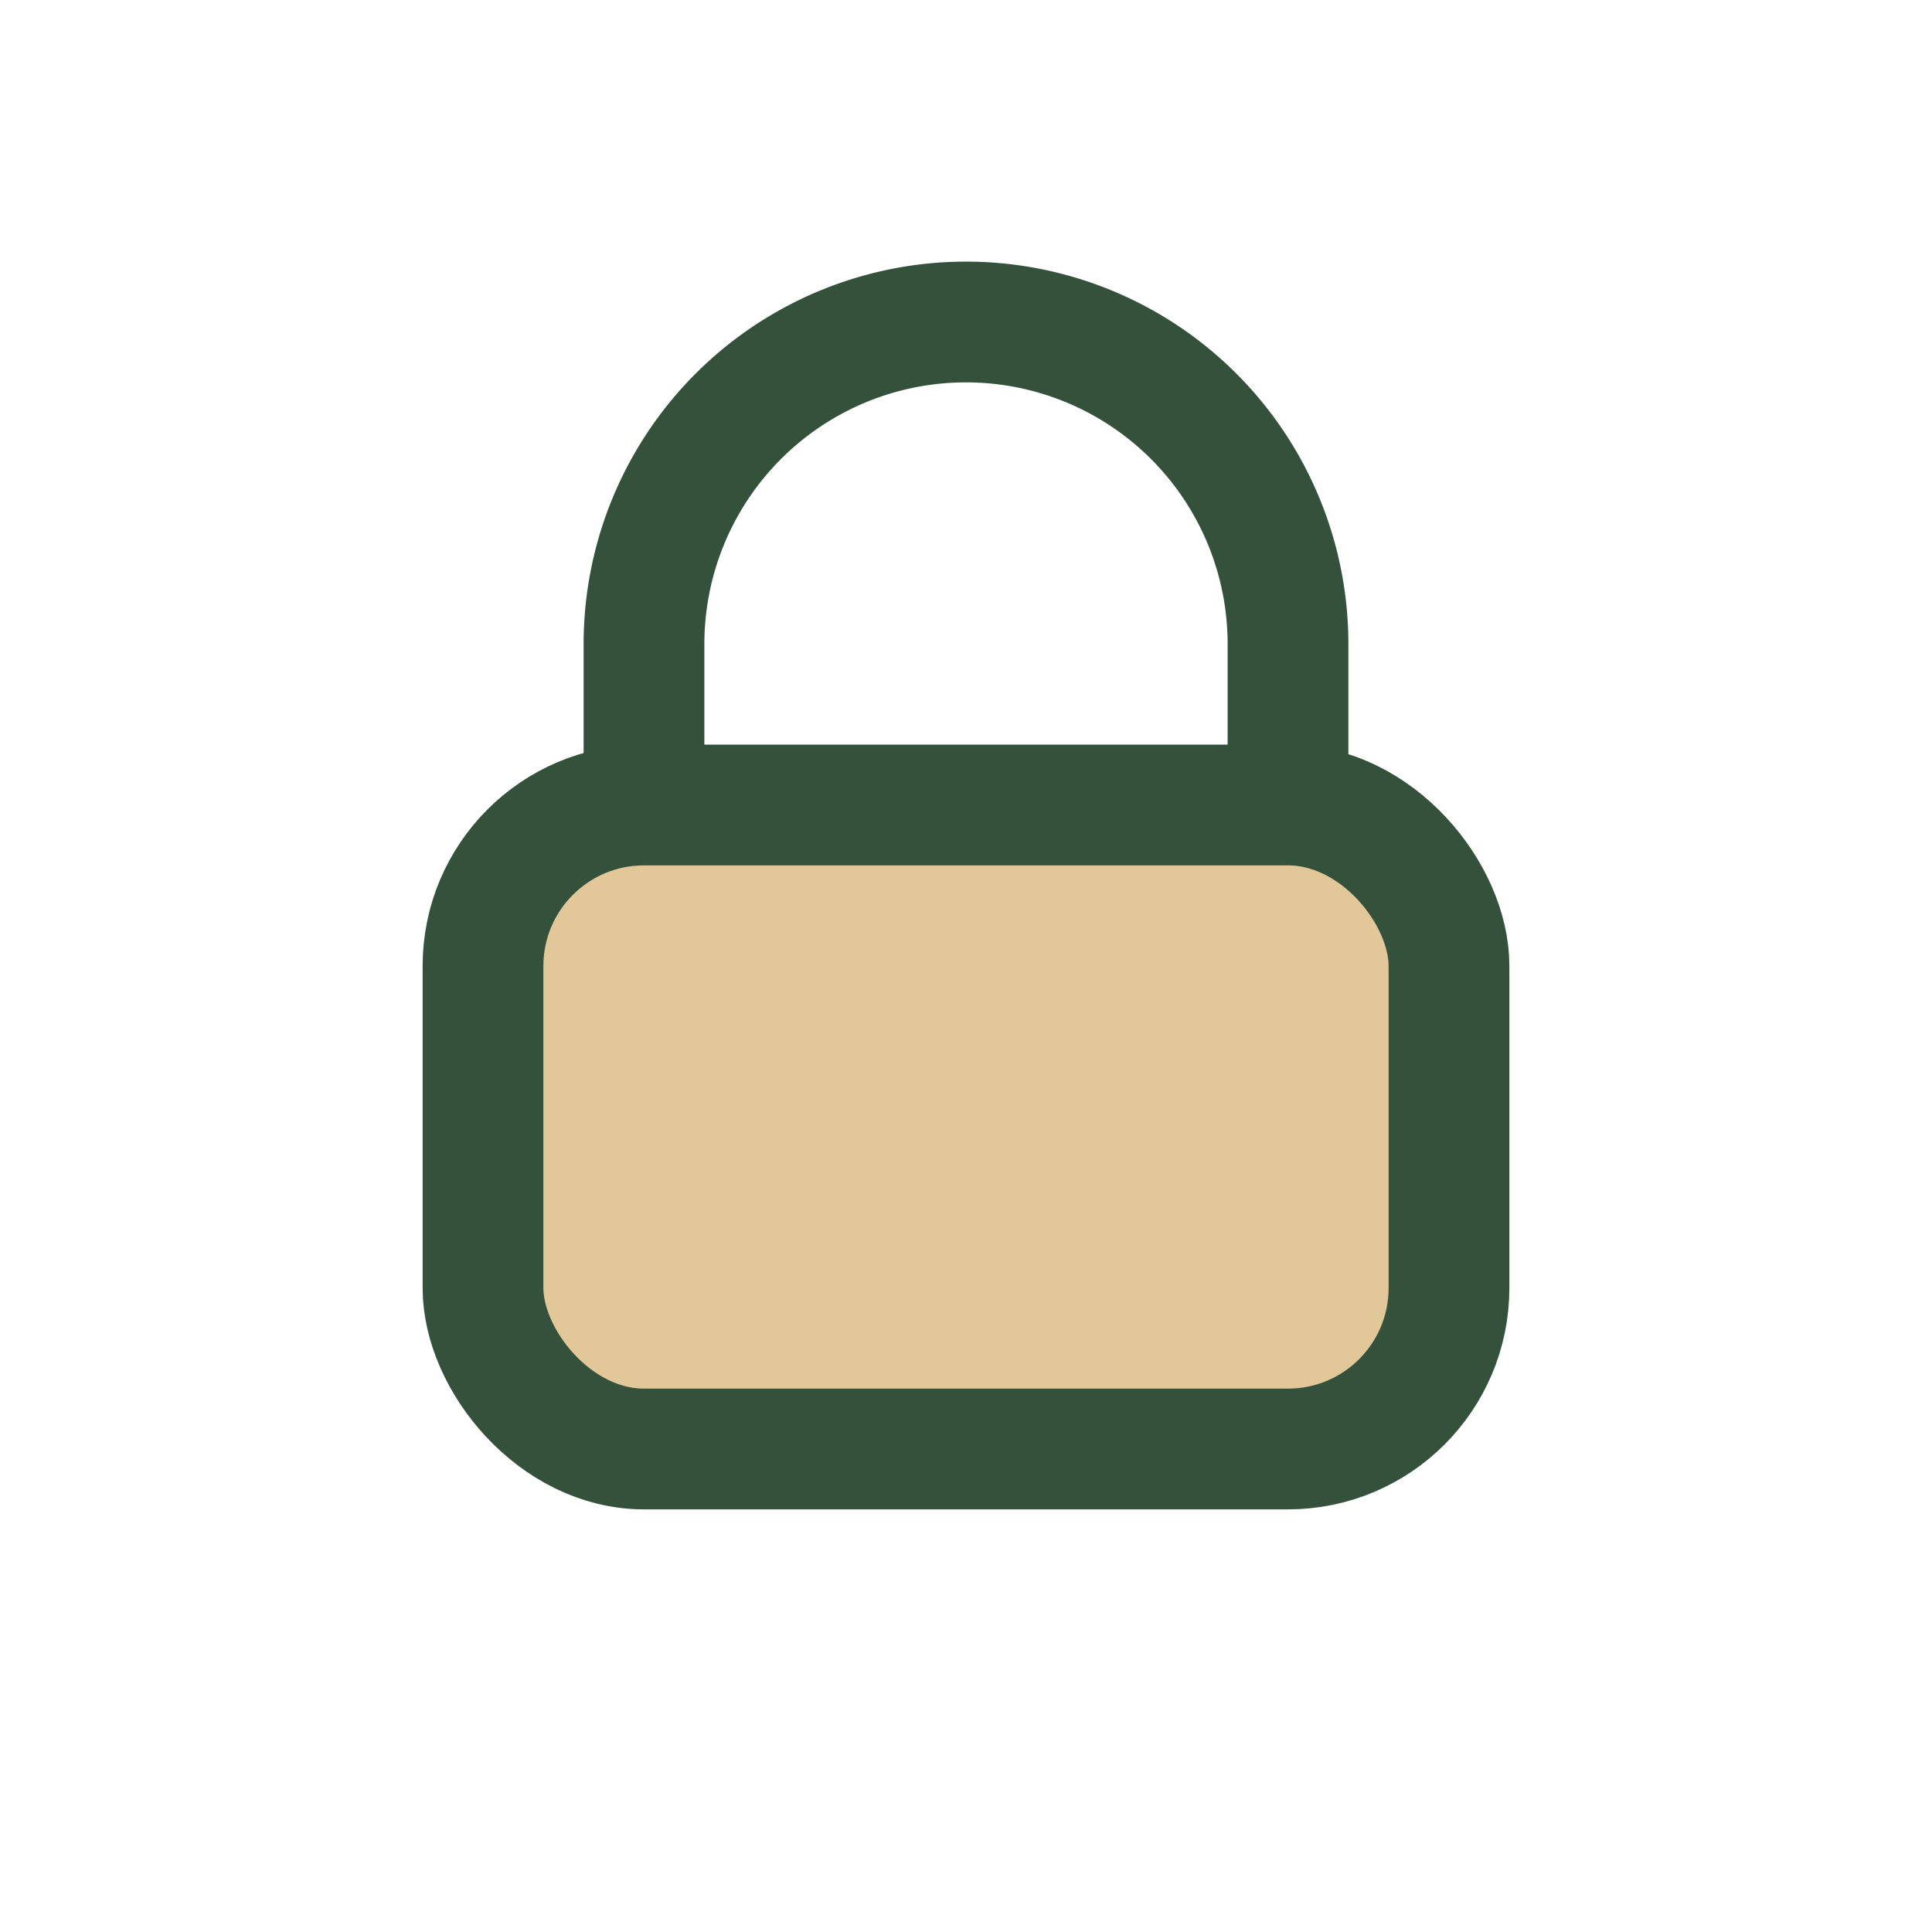 <?xml version="1.0" encoding="UTF-8"?>
<svg xmlns="http://www.w3.org/2000/svg" width="24" height="24" viewBox="0 0 24 24"><rect x="6" y="10" width="12" height="8" rx="2" fill="#E2C799" stroke="#34513B" stroke-width="1.5"/><path d="M8 10V8a4 4 0 1 1 8 0v2" fill="none" stroke="#34513B" stroke-width="1.5"/></svg>